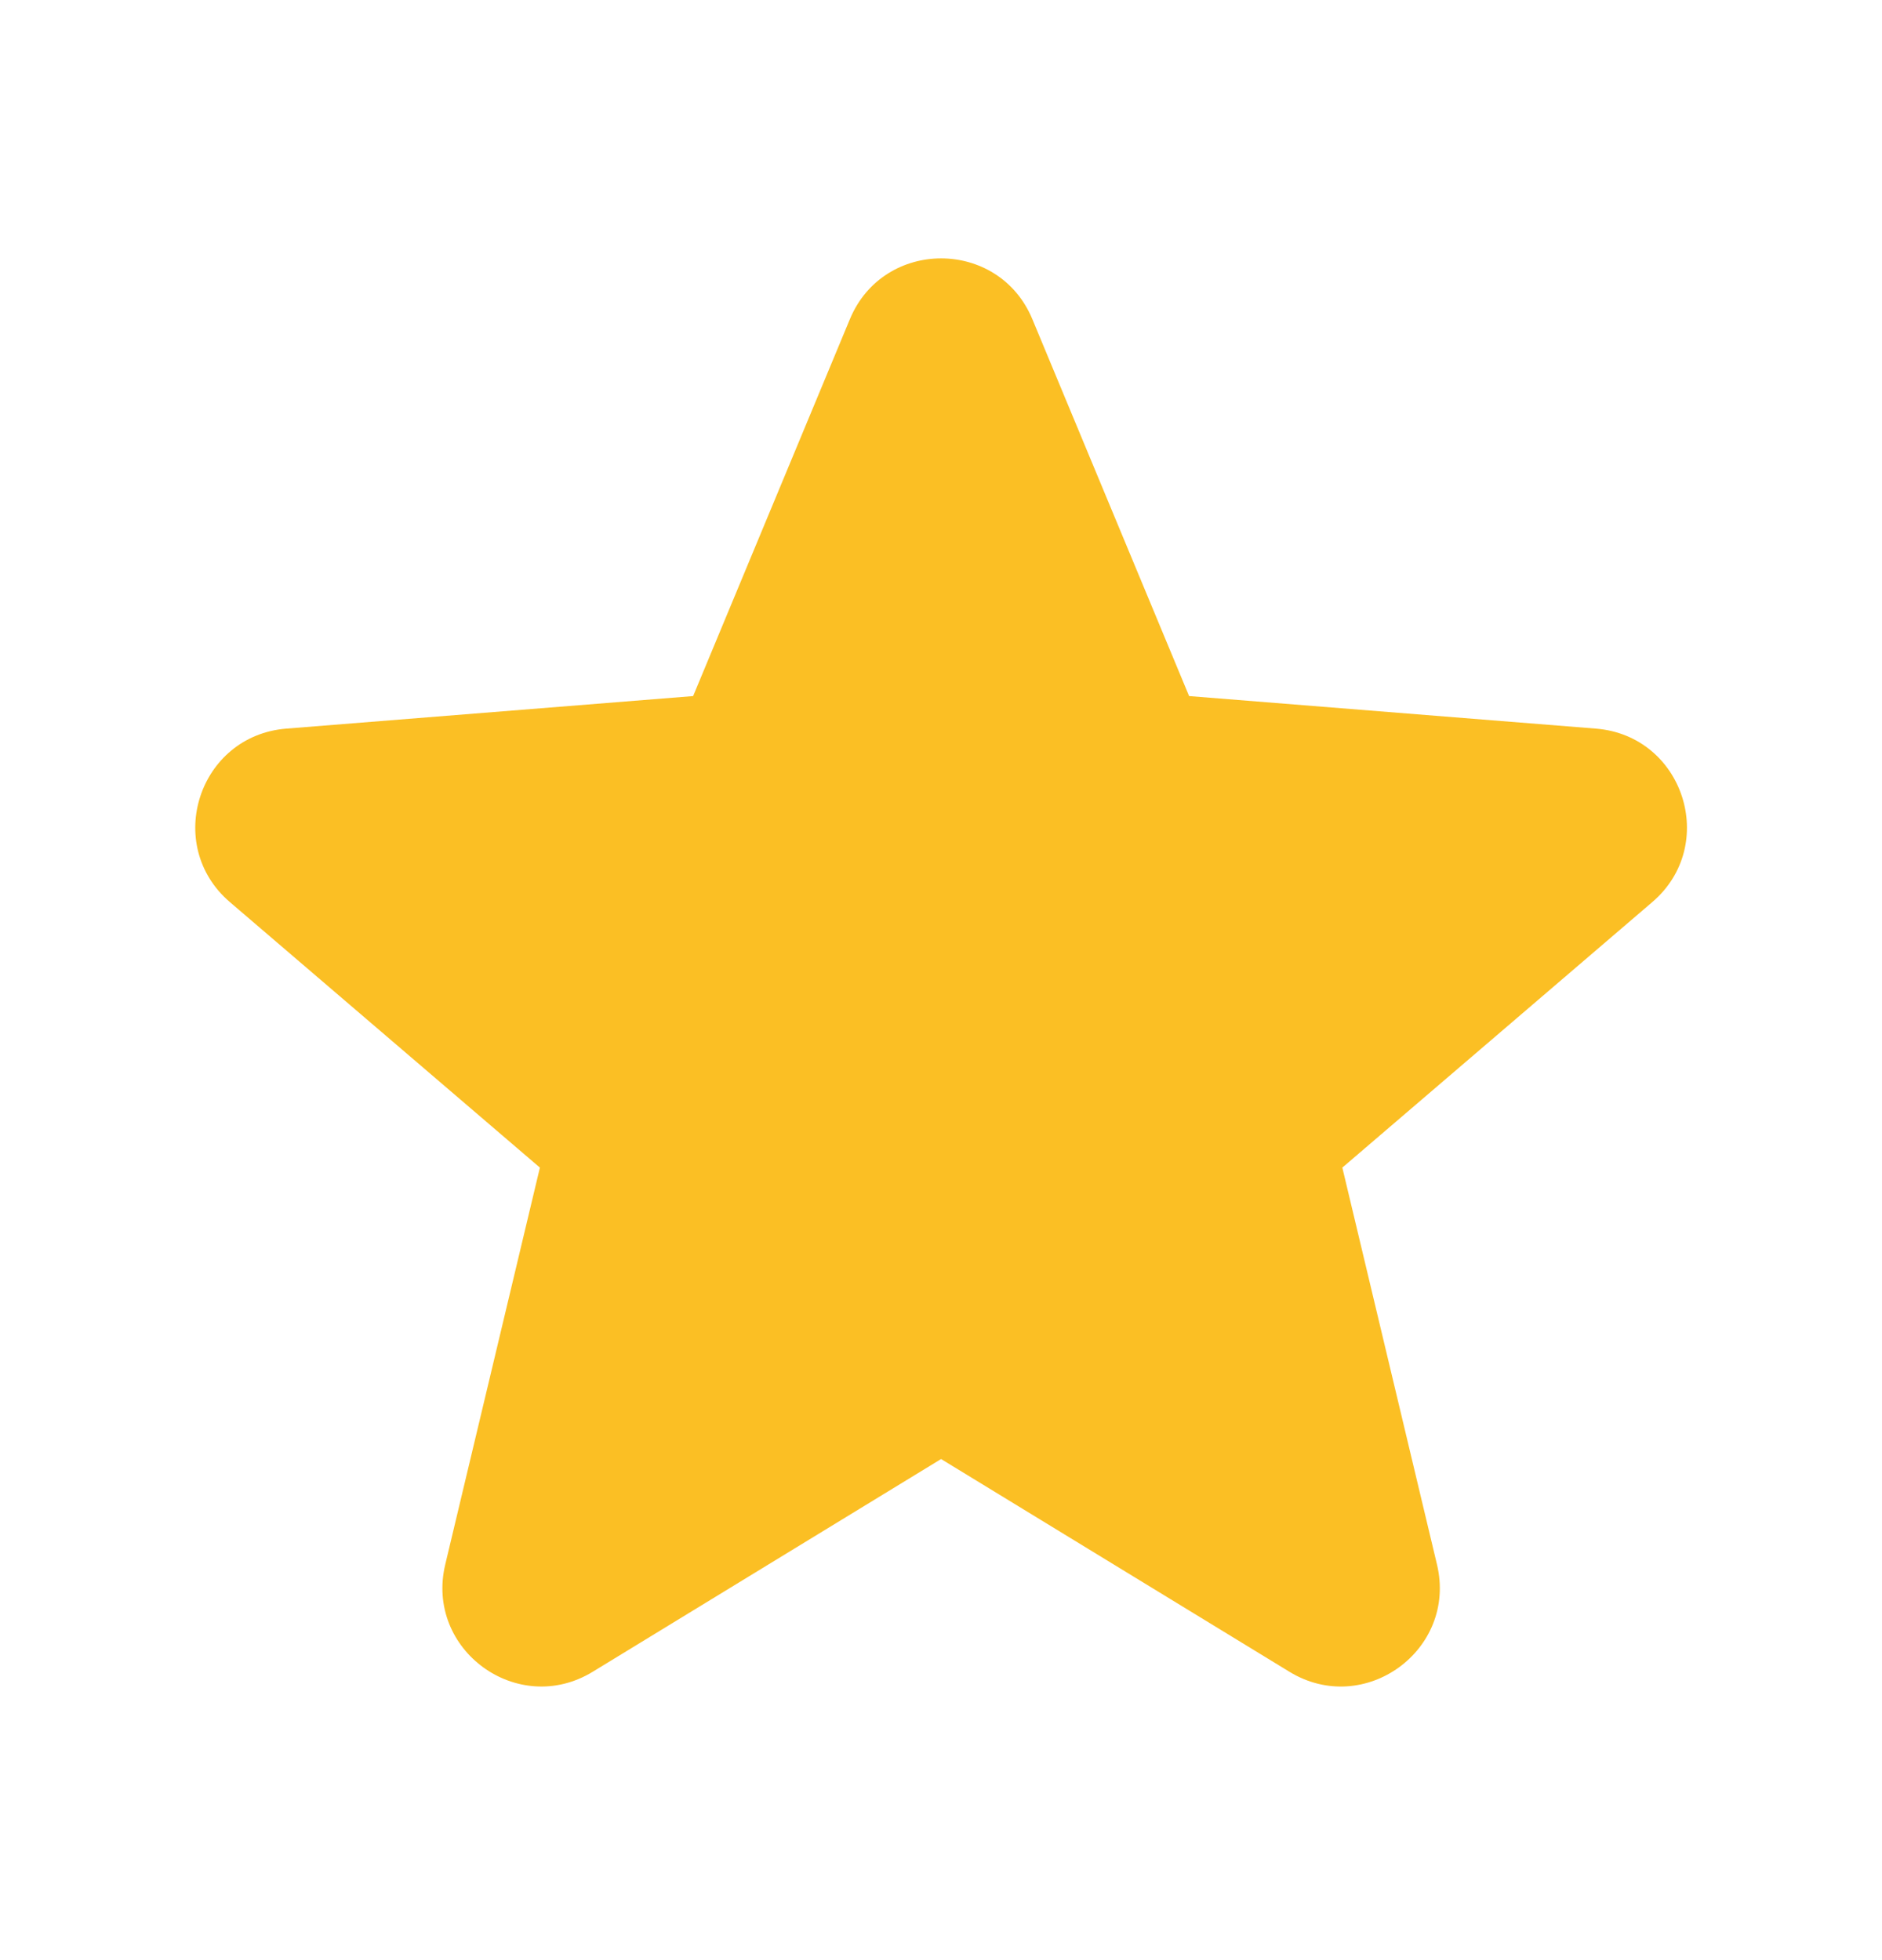 <svg width="24" height="25" viewBox="0 0 24 25" fill="none" xmlns="http://www.w3.org/2000/svg">
<path fill-rule="evenodd" clip-rule="evenodd" d="M10.838 4.071C11.268 3.037 12.735 3.037 13.165 4.071L15.164 8.878L20.352 9.293C21.469 9.383 21.922 10.777 21.07 11.506L17.118 14.892L18.325 19.954C18.585 21.045 17.399 21.906 16.443 21.322L12.001 18.609L7.559 21.322C6.603 21.906 5.418 21.044 5.678 19.954L6.885 14.892L2.932 11.506C2.081 10.777 2.534 9.383 3.651 9.293L8.839 8.878L10.838 4.071Z" fill="#FBBF24"/>
</svg>
